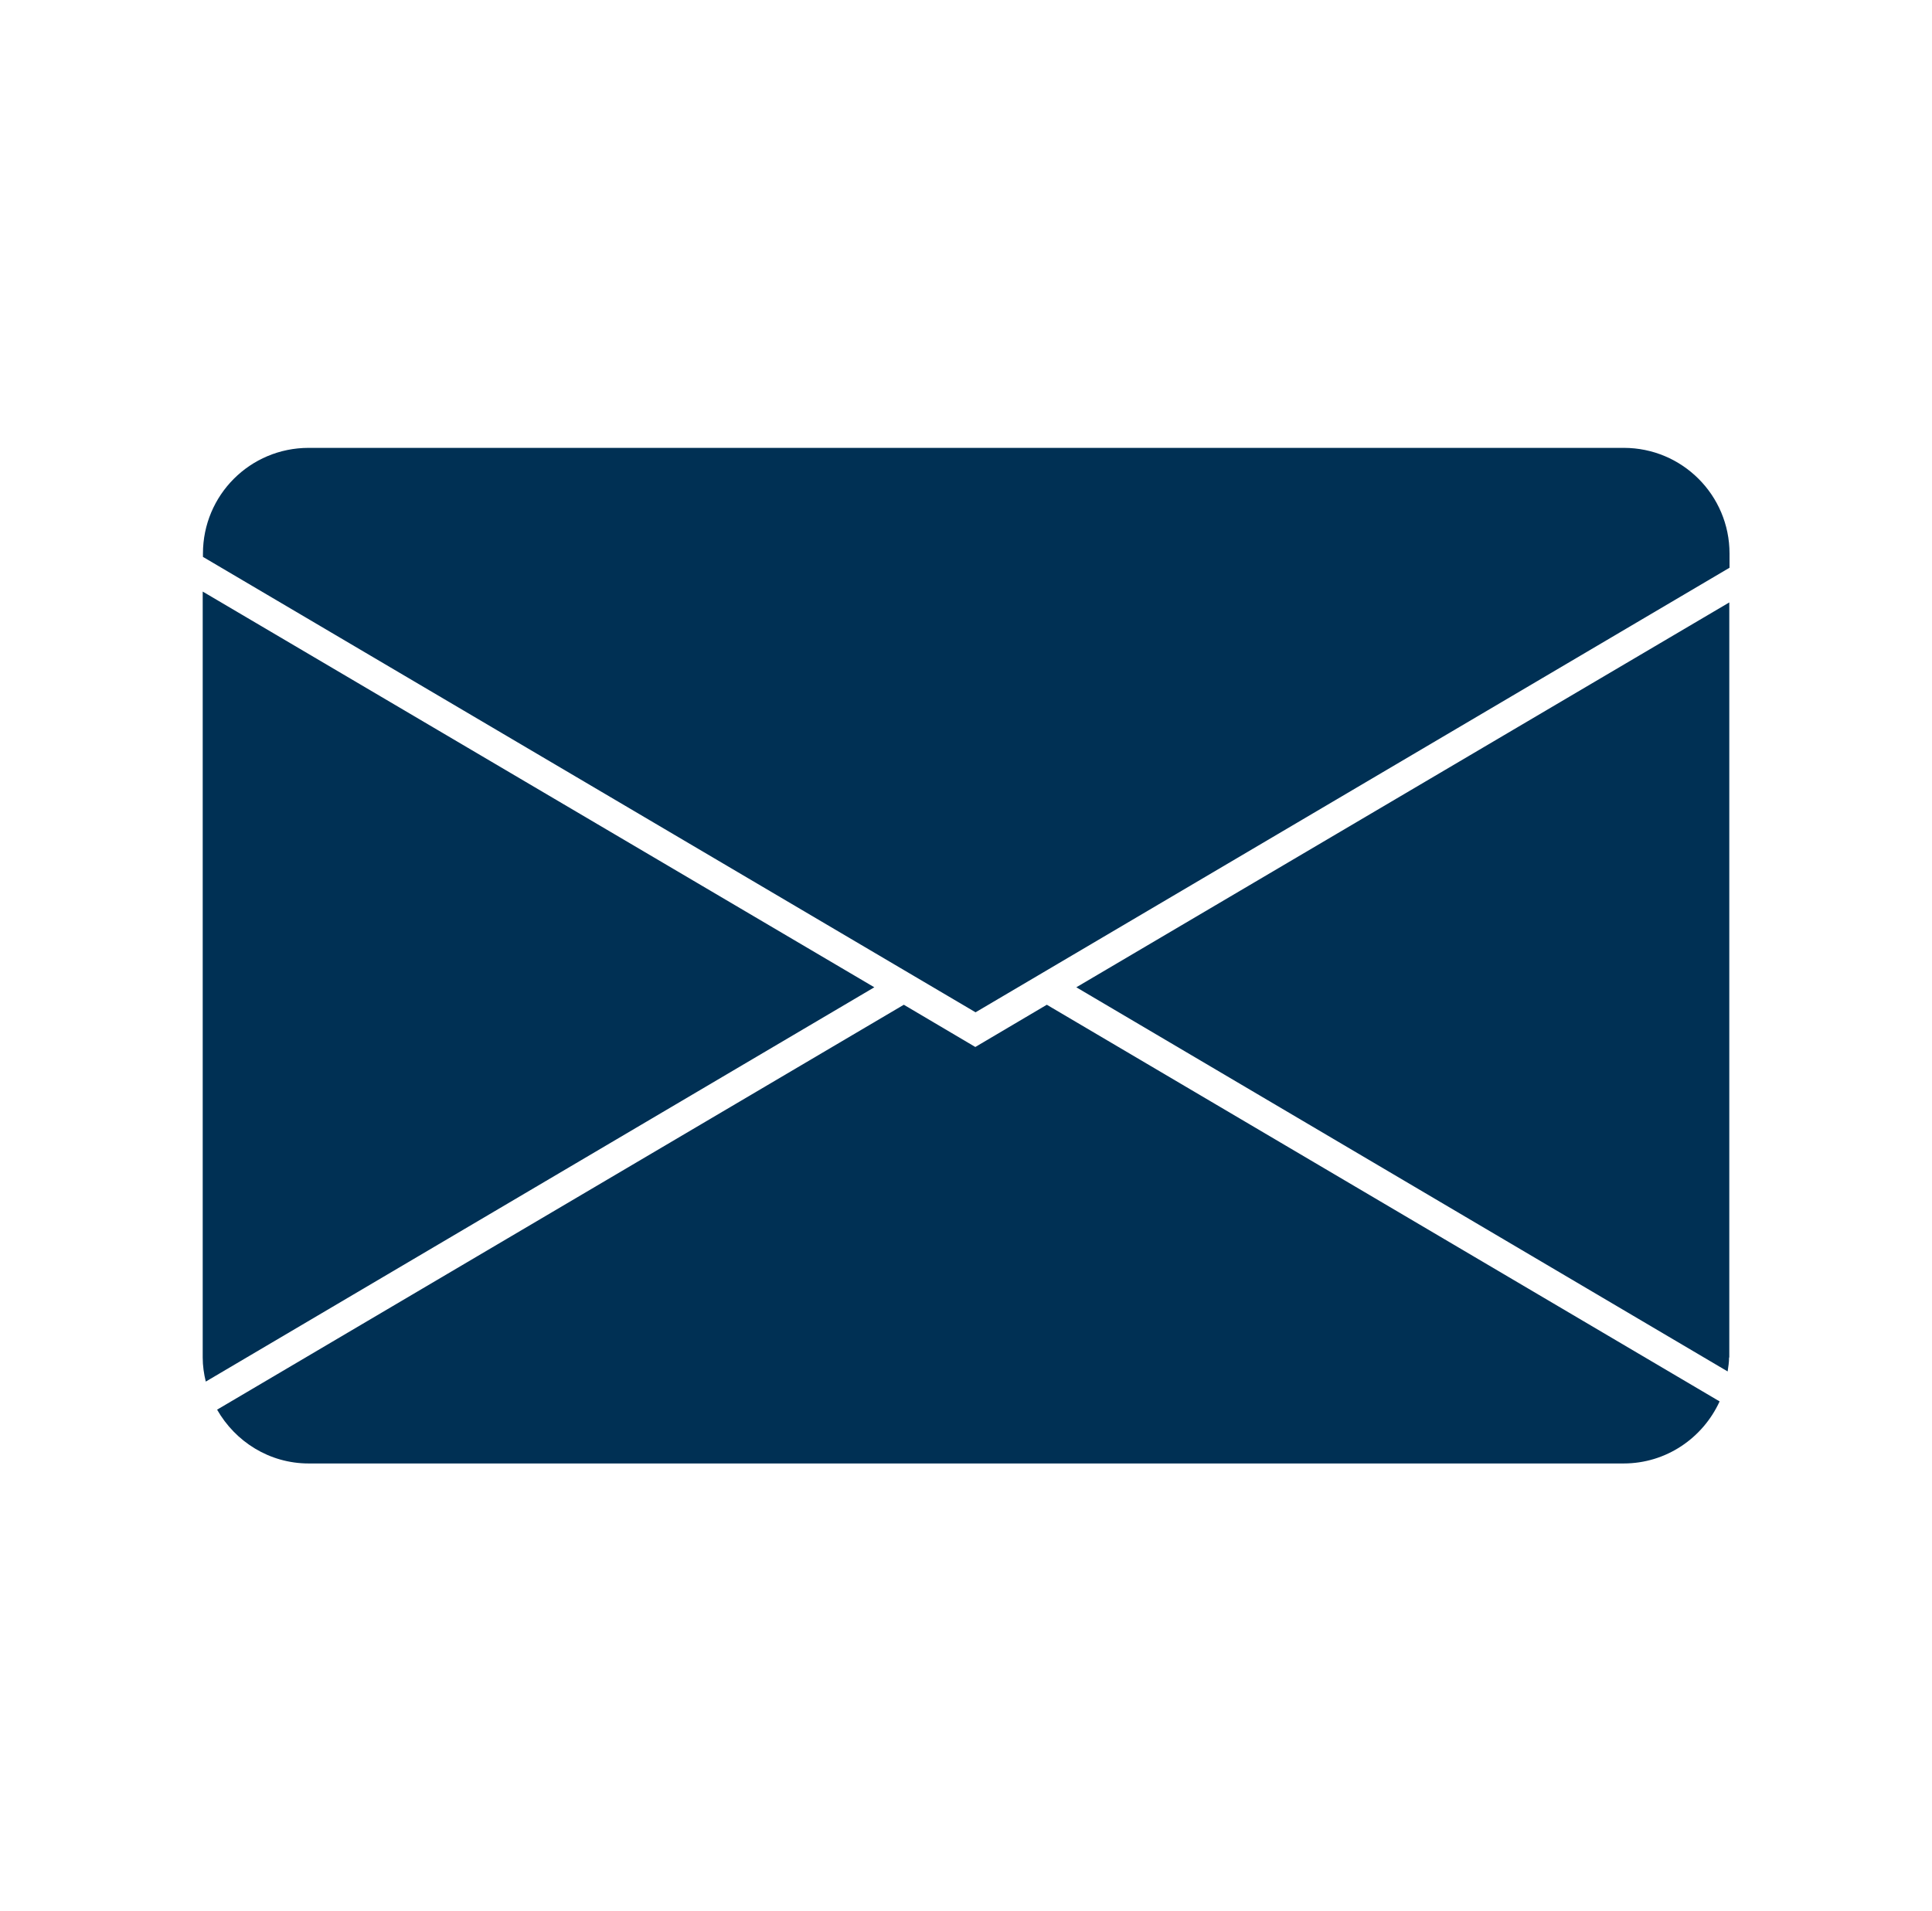 <?xml version="1.0" encoding="UTF-8"?>
<svg id="Object" xmlns="http://www.w3.org/2000/svg" viewBox="0 0 81.87 81">
  <defs>
    <style>
      .cls-1 {
        fill: #003054;
        stroke-width: 0px;
      }
    </style>
  </defs>
  <path class="cls-1" d="M8.72,58.55l28.33-16.71L8.59,25.07v32.46c0,.35.05.69.13,1.02Z"/>
  <path class="cls-1" d="M38.3,42.58l-29.1,17.16c.77,1.35,2.21,2.28,3.88,2.28h55.72c1.81,0,3.36-1.08,4.07-2.63l-28.51-16.81-3.03,1.79-3.03-1.79Z"/>
  <path class="cls-1" d="M73.28,57.53v-32l-27.67,16.31,27.6,16.28c.03-.2.06-.39.06-.59Z"/>
  <path class="cls-1" d="M13.08,18.98c-2.48,0-4.48,2-4.48,4.48v.14l32.74,19.3,31.95-18.84v-.6c0-2.48-2.01-4.48-4.48-4.48H13.08Z"/>
</svg>